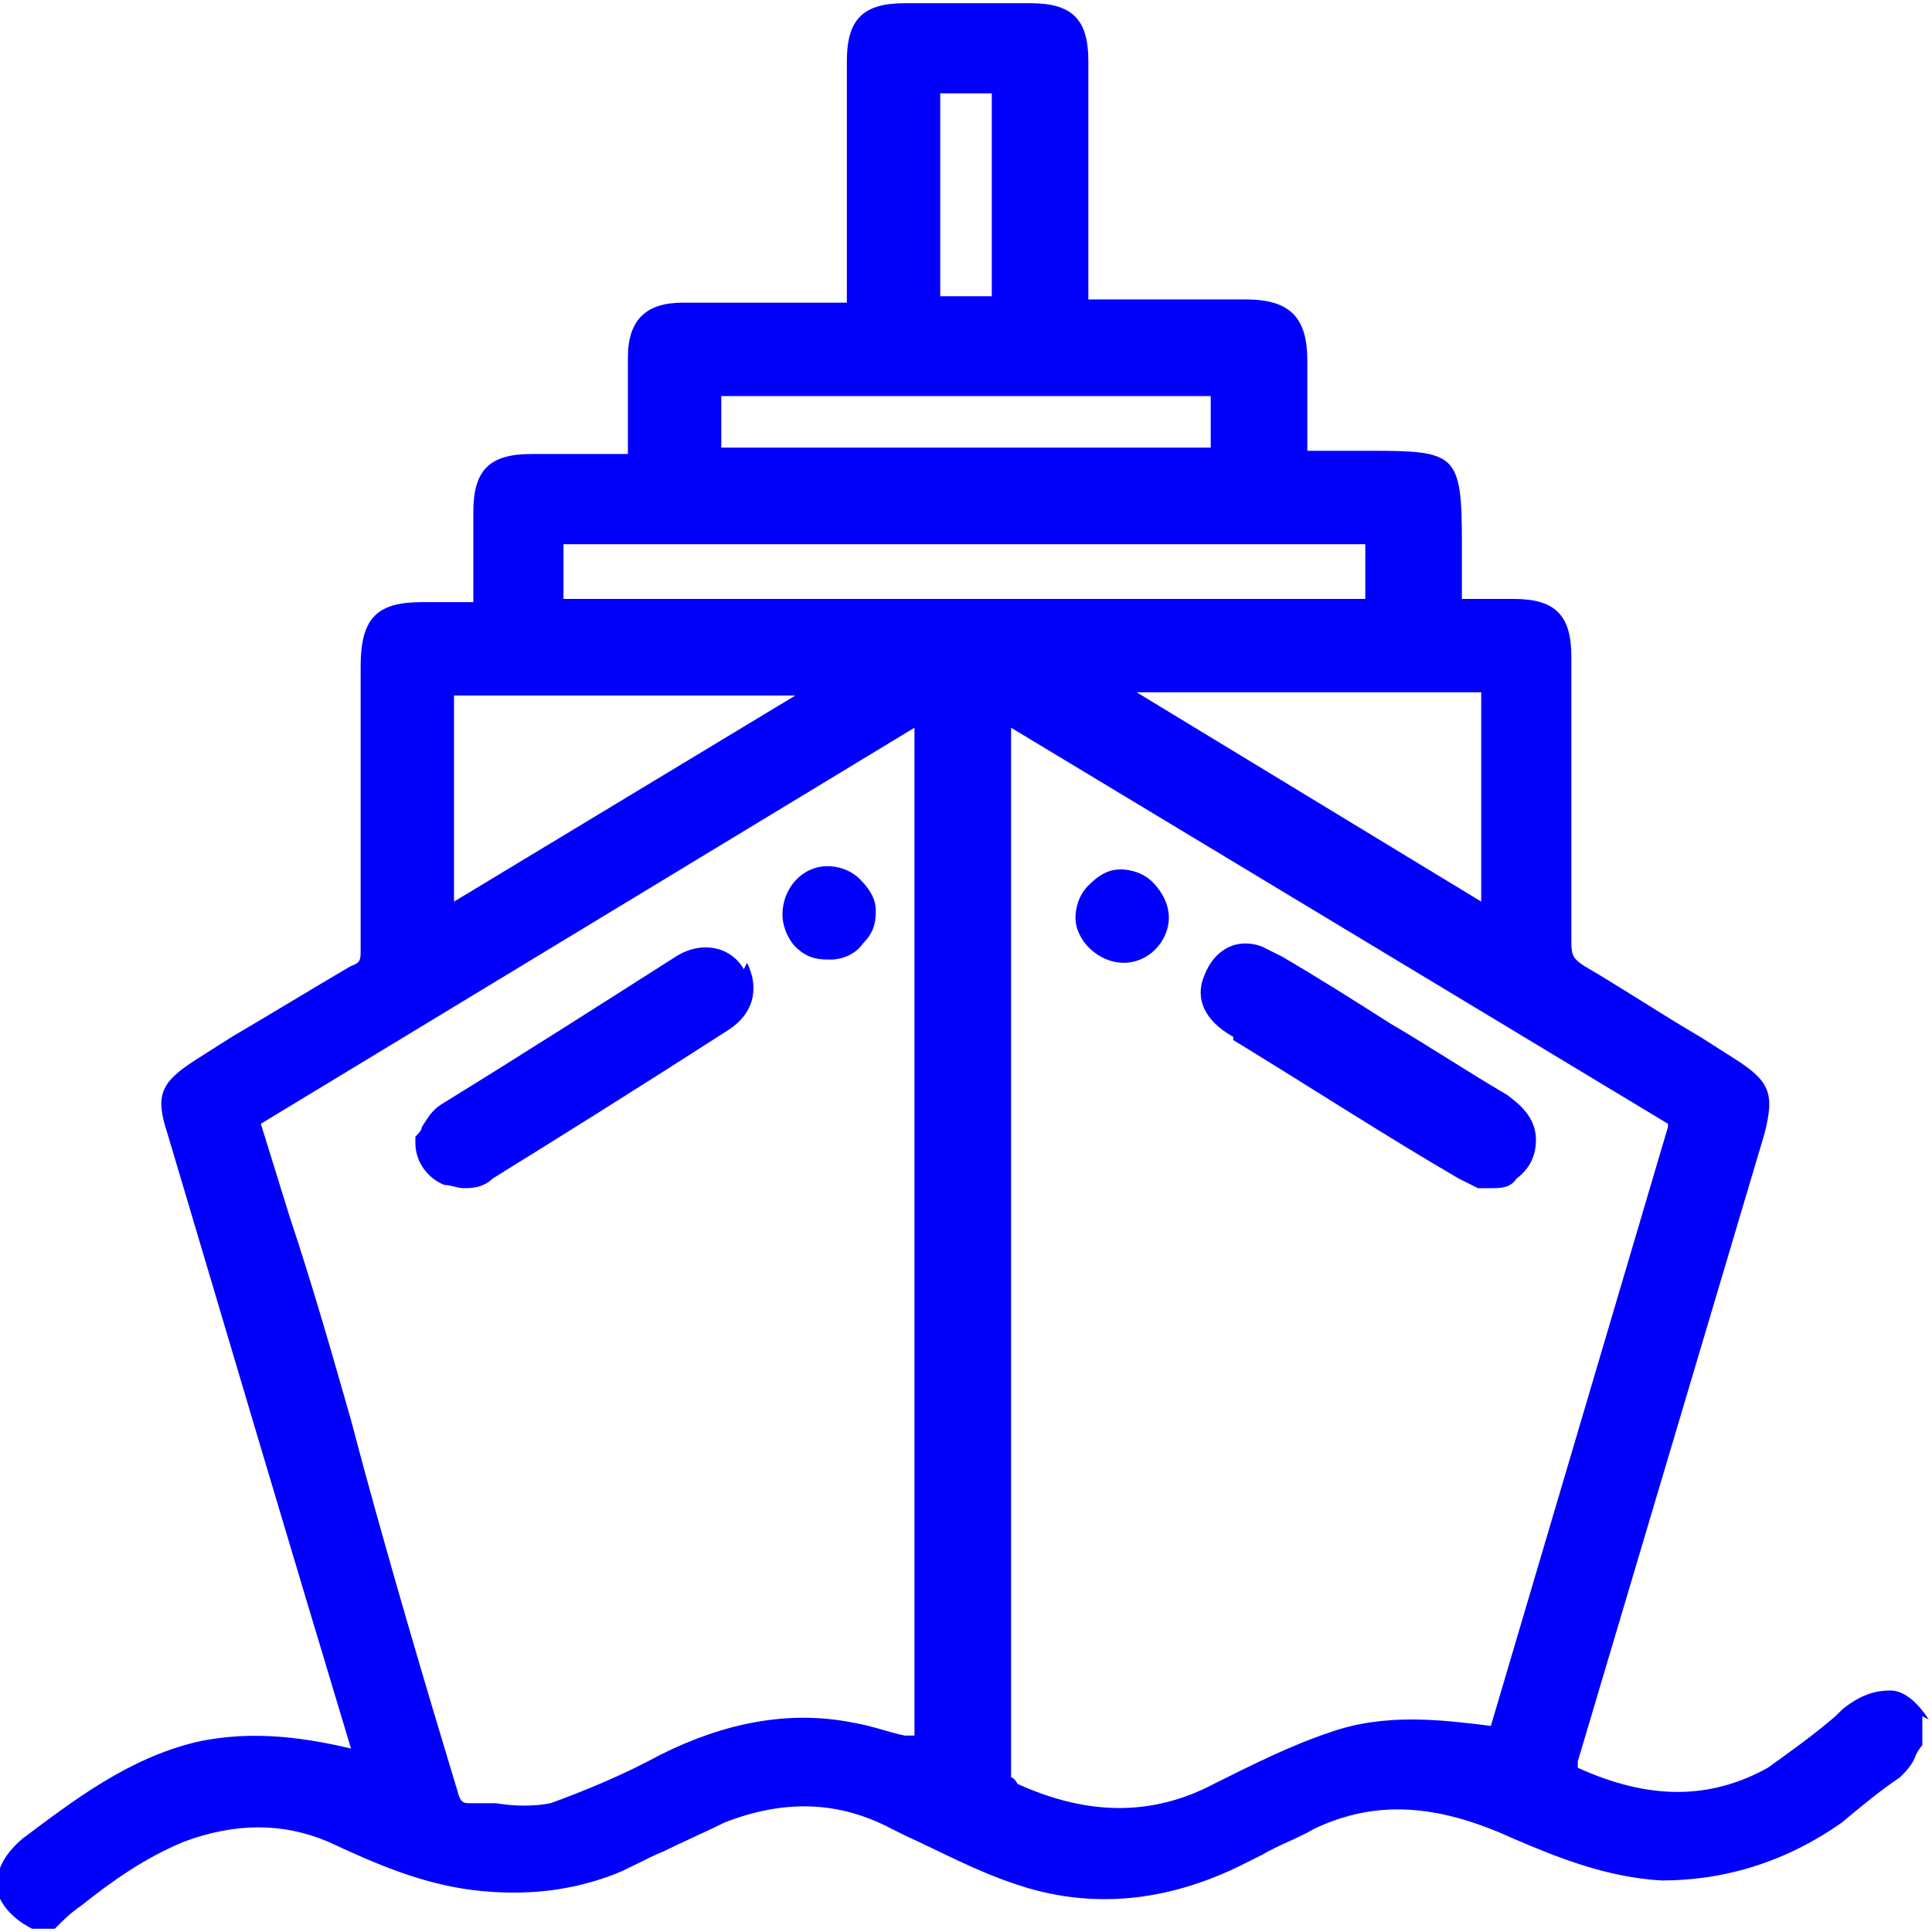 <?xml version="1.0" encoding="UTF-8"?>
<svg xmlns="http://www.w3.org/2000/svg" xmlns:i="http://ns.adobe.com/AdobeIllustrator/10.0/" id="Livello_1" data-name="Livello 1" width="60" height="60" version="1.1" viewBox="0 0 60 60">
  <defs>
    <style>
      .cls-1 {
        fill: #0100fc;
        stroke-width: 0px;
      }
    </style>
  </defs>
  <path class="cls-1" d="M59.9,53.4c-.4-.6-.8-.9-1.2-.9-.4,0-.9.1-1.5.6l-.2.2c-.7.6-1.4,1.1-2.1,1.6-1.8,1-3.7,1-5.9,0,0,0,0-.1,0-.2l5.8-19.5c.3-1.2.2-1.6-.9-2.3l-1.1-.7c-1.2-.7-2.4-1.5-3.6-2.2-.3-.2-.4-.3-.4-.7,0-2.5,0-5.1,0-7.5v-1.4c0-1.3-.5-1.8-1.8-1.8-.4,0-.9,0-1.3,0h-.3s0-1.8,0-1.8c0-2.7-.2-2.8-2.8-2.8h-2v-.7c0-.7,0-1.4,0-2.1,0-1.3-.5-1.9-1.9-1.9-.9,0-1.9,0-2.8,0h-2.1s0-2,0-2c0-1.8,0-3.6,0-5.4,0-1.3-.5-1.8-1.8-1.8-1.3,0-2.6,0-3.9,0-1.3,0-1.8.5-1.8,1.8,0,1.7,0,3.3,0,5v2.5s-1.7,0-1.7,0c-1.1,0-2.2,0-3.4,0-1.1,0-1.7.5-1.7,1.7,0,.2,0,.4,0,.7v2.3s-.8,0-.8,0c-.8,0-1.5,0-2.2,0-1.3,0-1.8.5-1.8,1.8,0,.7,0,1.4,0,2.1v.7s-.3,0-.3,0h-1.3c-1.4,0-1.9.5-1.9,2v1.9c0,2.3,0,4.6,0,6.9,0,.3,0,.4-.3.5-1.2.7-2.5,1.5-3.7,2.2l-1.1.7c-1.1.7-1.3,1.1-.9,2.3,1.9,6.4,3.8,12.8,5.7,19.1,0,0,0,0,0,0-1.3-.3-3-.6-4.8-.2-2.1.5-3.8,1.8-5.4,3-.7.6-.8,1.1-.8,1.5,0,.3.3.9,1.1,1.3h0s.7,0,.7,0h0c.3-.3.5-.5.8-.7,1-.8,2-1.5,3.2-2,1.6-.6,3.1-.6,4.5,0,1.5.7,2.9,1.3,4.5,1.5,1.7.2,3.1,0,4.4-.5.5-.2,1-.5,1.5-.7.6-.3,1.3-.6,1.9-.9,1.8-.7,3.5-.7,5.2.2l.4.2c1.1.5,2.2,1.1,3.4,1.5,2.3.8,4.7.6,7.1-.6l.6-.3c.5-.3,1.1-.5,1.6-.8,1.9-.9,3.8-.8,6.2.3,1.4.6,2.9,1.2,4.6,1.3,2,0,3.9-.6,5.6-1.8.6-.5,1.2-1,1.8-1.4.2-.2.4-.4.5-.7,0,0,.1-.2.2-.3h0v-.9h0ZM14.1,28v-6.4h10.6l-10.6,6.4ZM15.4,56c-.3,0-.5,0-.8,0-.2,0-.3,0-.4-.4-1-3.3-2-6.7-2.9-10l-.4-1.5c-.6-2.1-1.2-4.2-1.9-6.3l-.9-2.9,20.3-12.3v31.3c-.1,0-.2,0-.3,0-.5-.1-1-.3-1.6-.4-2-.4-4,0-6,1-1.1.6-2.3,1.1-3.4,1.5-.5.1-1.1.1-1.7,0ZM30.8,2.9v6.3h-1.6V2.9h1.6ZM22.4,13.9v-1.6h15.2v1.6h-15.2ZM51.8,35l-5.5,18.6c-1.6-.2-3.3-.4-5,.2-1.2.4-2.4,1-3.6,1.6-1.9,1-3.9,1-6.1,0,0,0-.1-.2-.2-.2,0-10.9,0-21.9,0-32.6l20.4,12.3ZM35.3,21.5h10.7v6.5l-10.7-6.5ZM42.4,16.9v1.7h-24.9v-1.7h24.9Z"></path>
  <path class="cls-1" d="M38.3,32.3c2.3,1.4,4.6,2.9,7,4.3.2.1.4.2.6.3.1,0,.3,0,.4,0,.3,0,.6,0,.8-.3.4-.3.6-.7.6-1.2,0-.7-.5-1.1-.9-1.4-1.2-.7-2.4-1.5-3.6-2.2-1.1-.7-2.2-1.4-3.4-2.1-.2-.1-.4-.2-.6-.3-.8-.3-1.5.1-1.8.9-.3.7,0,1.4.9,1.9Z"></path>
  <path class="cls-1" d="M34.9,29.9s0,0,0,0c.8,0,1.4-.7,1.4-1.4h0c0-.4-.2-.8-.5-1.1-.3-.3-.7-.4-1-.4-.4,0-.7.2-1,.5-.3.3-.4.7-.4,1,0,.7.7,1.4,1.5,1.4Z"></path>
  <path class="cls-1" d="M23.1,30.1c-.4-.7-1.3-.9-2.1-.4-2.2,1.4-4.7,3-7.3,4.6-.3.2-.4.4-.6.7,0,.1-.1.2-.2.3h0c0,0,0,.2,0,.2,0,.6.4,1.1.9,1.3.2,0,.4.1.6.1s.6,0,.9-.3c2.1-1.3,4.5-2.8,7.3-4.6.8-.5,1-1.3.6-2.1Z"></path>
  <path class="cls-1" d="M25.8,29.8s0,0,0,0c.4,0,.8-.2,1-.5.3-.3.4-.6.4-1,0-.4-.2-.7-.5-1-.3-.3-.7-.4-1-.4-.8,0-1.4.7-1.4,1.5,0,.4.2.8.4,1,.3.3.6.4,1,.4Z"></path>
</svg>
